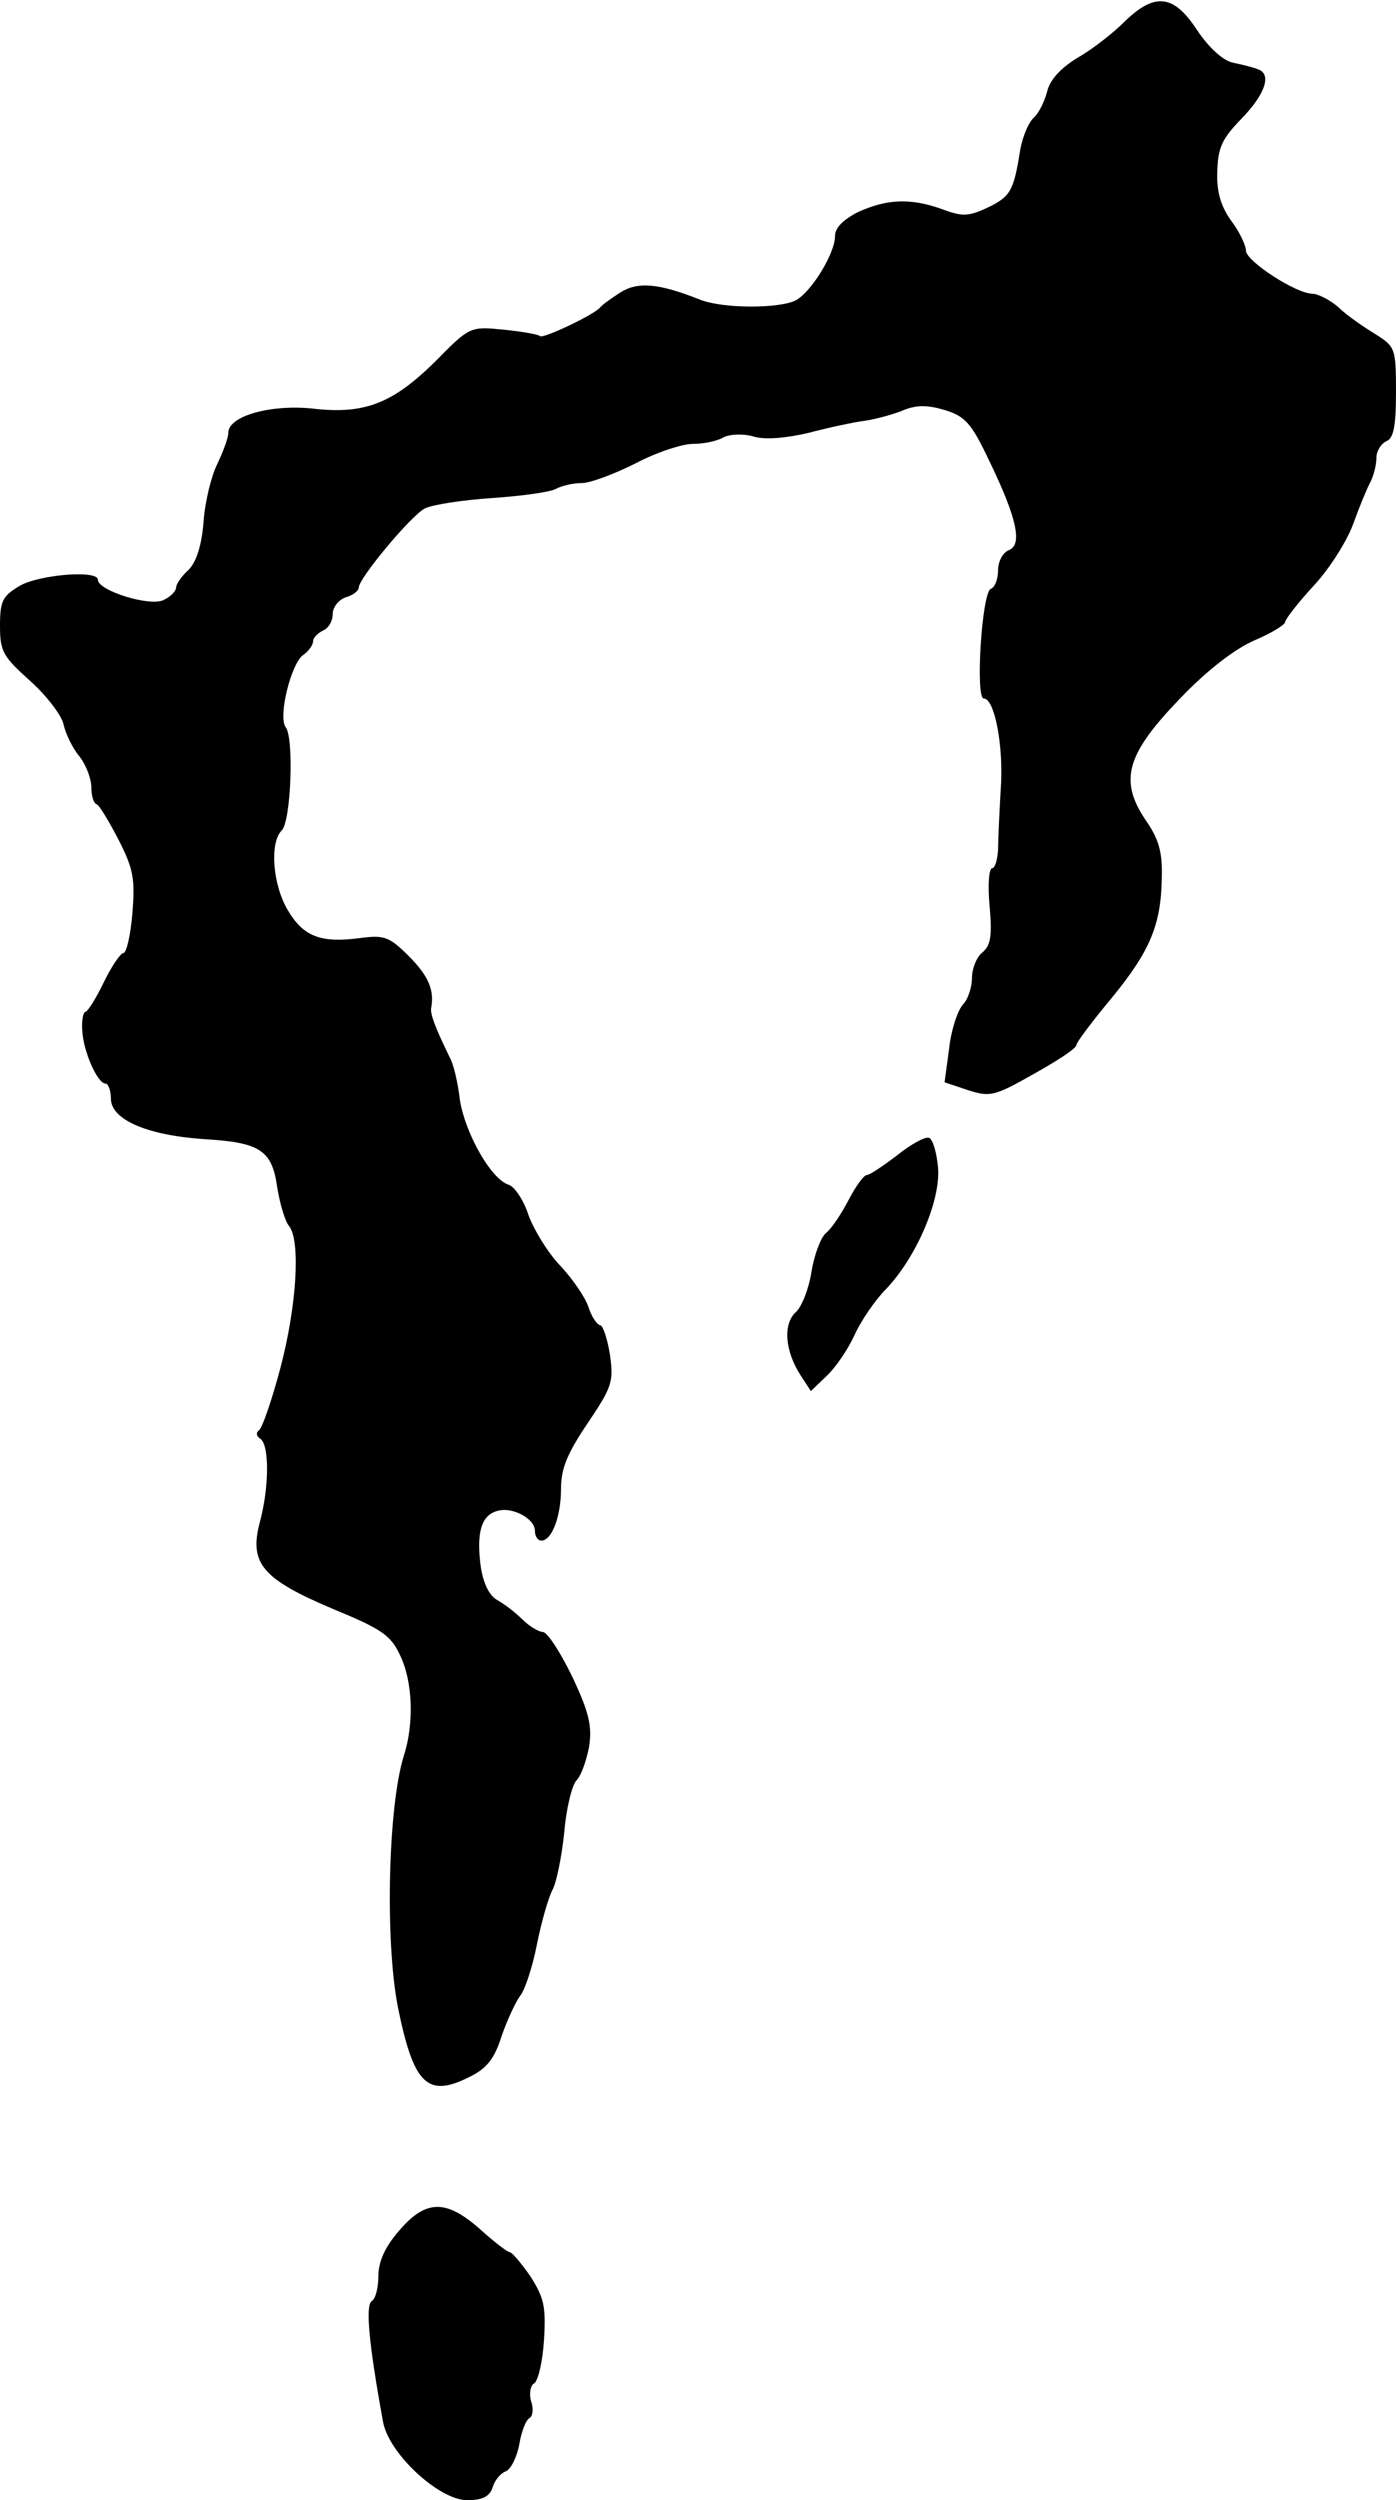 <?xml version="1.0" standalone="no"?>
<!DOCTYPE svg PUBLIC "-//W3C//DTD SVG 20010904//EN"
 "http://www.w3.org/TR/2001/REC-SVG-20010904/DTD/svg10.dtd">
<svg version="1.0" xmlns="http://www.w3.org/2000/svg"
 width="214pt" height="383pt" viewBox="0 0 214 383"
 preserveAspectRatio="xMidYMid meet">
<g transform="translate(0,383) scale(0.1,-0.1)"
fill="#000000" stroke="none">
<path d="M1723 3796 c-17 -17 -49 -42 -72 -55 -26 -16 -42 -34 -46 -52 -4 -15
-13 -33 -20 -39 -8 -7 -17 -28 -21 -49 -10 -64 -15 -72 -50 -89 -30 -14 -39
-14 -71 -2 -48 17 -84 15 -128 -5 -23 -12 -35 -24 -35 -37 0 -26 -36 -85 -60
-98 -25 -13 -112 -13 -147 1 -63 25 -95 28 -122 11 -14 -9 -28 -19 -31 -23 -9
-11 -87 -48 -92 -44 -3 3 -28 7 -56 10 -51 5 -52 5 -105 -49 -65 -64 -108 -81
-187 -72 -64 7 -130 -11 -130 -37 0 -8 -8 -29 -17 -48 -9 -18 -19 -58 -21 -89
-3 -36 -11 -61 -23 -73 -11 -10 -19 -22 -19 -27 0 -5 -8 -14 -19 -19 -20 -11
-101 14 -101 31 0 15 -88 8 -119 -9 -27 -16 -31 -23 -31 -62 0 -39 5 -47 45
-83 25 -22 48 -52 52 -66 3 -15 14 -38 25 -51 10 -13 18 -34 18 -47 0 -12 3
-24 8 -26 4 -1 19 -26 34 -55 23 -45 25 -60 21 -112 -3 -34 -9 -61 -14 -61 -4
0 -18 -20 -30 -45 -12 -25 -25 -45 -28 -45 -3 0 -6 -12 -5 -27 1 -32 23 -83
36 -83 4 0 8 -11 8 -23 0 -32 55 -56 142 -62 87 -5 105 -17 113 -74 4 -25 12
-52 18 -59 18 -22 12 -122 -13 -217 -13 -49 -28 -93 -33 -96 -5 -4 -4 -9 2
-13 14 -9 14 -74 -1 -129 -16 -62 4 -86 113 -132 73 -30 88 -40 102 -70 20
-41 22 -105 6 -155 -24 -76 -29 -283 -9 -385 24 -118 45 -139 109 -107 27 13
39 28 50 63 9 26 22 53 28 61 7 8 19 43 26 79 7 35 18 73 24 84 6 11 14 50 18
88 3 37 12 73 19 80 7 7 15 30 19 51 5 32 0 53 -26 108 -18 37 -38 68 -45 68
-6 0 -21 9 -31 19 -11 11 -28 24 -39 30 -12 7 -21 25 -25 51 -7 52 1 78 24 85
23 8 59 -11 59 -30 0 -8 4 -15 10 -15 16 0 30 37 30 79 0 32 10 55 41 101 37
55 40 63 34 105 -4 25 -11 45 -15 45 -4 0 -13 12 -18 28 -5 15 -25 44 -44 64
-19 20 -40 55 -48 77 -7 22 -21 43 -30 46 -27 8 -67 79 -75 130 -3 27 -10 55
-15 64 -22 45 -31 68 -29 77 5 27 -4 49 -34 79 -30 30 -38 33 -75 28 -60 -8
-87 2 -111 43 -23 39 -28 103 -9 122 14 14 19 141 6 158 -12 16 8 96 26 110 9
6 16 16 16 22 0 5 7 12 15 16 8 3 15 14 15 25 0 11 9 22 20 26 11 3 20 10 20
15 0 14 79 109 101 121 12 6 58 13 103 16 44 3 89 9 98 14 9 5 27 9 40 9 13 0
50 14 82 30 32 17 72 30 88 30 16 0 37 4 47 10 10 5 31 6 47 1 18 -5 50 -2 84
6 30 8 68 16 83 18 16 2 42 9 58 15 23 10 39 10 67 2 32 -10 41 -20 69 -79 42
-87 51 -128 29 -136 -9 -4 -16 -17 -16 -31 0 -13 -5 -26 -11 -28 -14 -5 -24
-168 -11 -168 17 0 31 -75 26 -140 -2 -36 -4 -77 -4 -92 -1 -16 -5 -28 -9 -28
-5 0 -7 -26 -4 -58 4 -45 2 -60 -11 -71 -9 -7 -16 -25 -16 -39 0 -14 -6 -33
-14 -41 -8 -9 -18 -39 -21 -67 l-7 -52 36 -12 c34 -11 41 -9 101 25 36 20 65
39 65 44 0 4 24 36 54 72 59 72 76 112 77 185 1 38 -4 58 -25 88 -41 61 -29
101 53 186 41 43 84 76 114 89 26 11 47 24 47 28 0 4 20 30 45 57 24 26 51 69
60 95 9 25 21 54 26 63 5 10 9 26 9 37 0 10 7 21 15 25 11 4 15 22 15 75 0 68
-1 70 -33 90 -18 11 -44 29 -56 41 -13 11 -31 20 -39 20 -25 0 -102 50 -102
66 0 8 -10 29 -22 45 -16 22 -23 44 -22 75 1 38 7 51 37 82 37 38 47 69 25 76
-7 3 -24 7 -38 10 -15 3 -37 23 -55 50 -36 55 -65 58 -112 12z"/>
<path d="M1375 2060 c-21 -16 -42 -30 -46 -30 -5 0 -17 -17 -28 -38 -11 -21
-26 -44 -35 -51 -8 -7 -18 -34 -22 -59 -4 -26 -15 -54 -24 -62 -20 -18 -17
-60 8 -98 l15 -23 24 23 c14 13 33 41 43 63 10 22 32 54 48 70 46 48 84 135
80 186 -2 23 -8 44 -14 46 -6 2 -28 -10 -49 -27z"/>
<path d="M612 413 c-22 -25 -32 -48 -32 -70 0 -17 -4 -34 -10 -38 -10 -6 -5
-63 17 -184 8 -49 86 -121 129 -121 23 0 34 5 39 19 3 11 12 22 20 25 8 3 17
21 21 41 3 19 10 38 16 41 5 3 6 15 2 26 -3 11 -1 24 5 27 6 4 13 34 15 67 3
51 0 64 -21 97 -14 20 -28 37 -32 37 -3 0 -24 16 -45 35 -52 46 -83 46 -124
-2z"/>
</g>
</svg>
